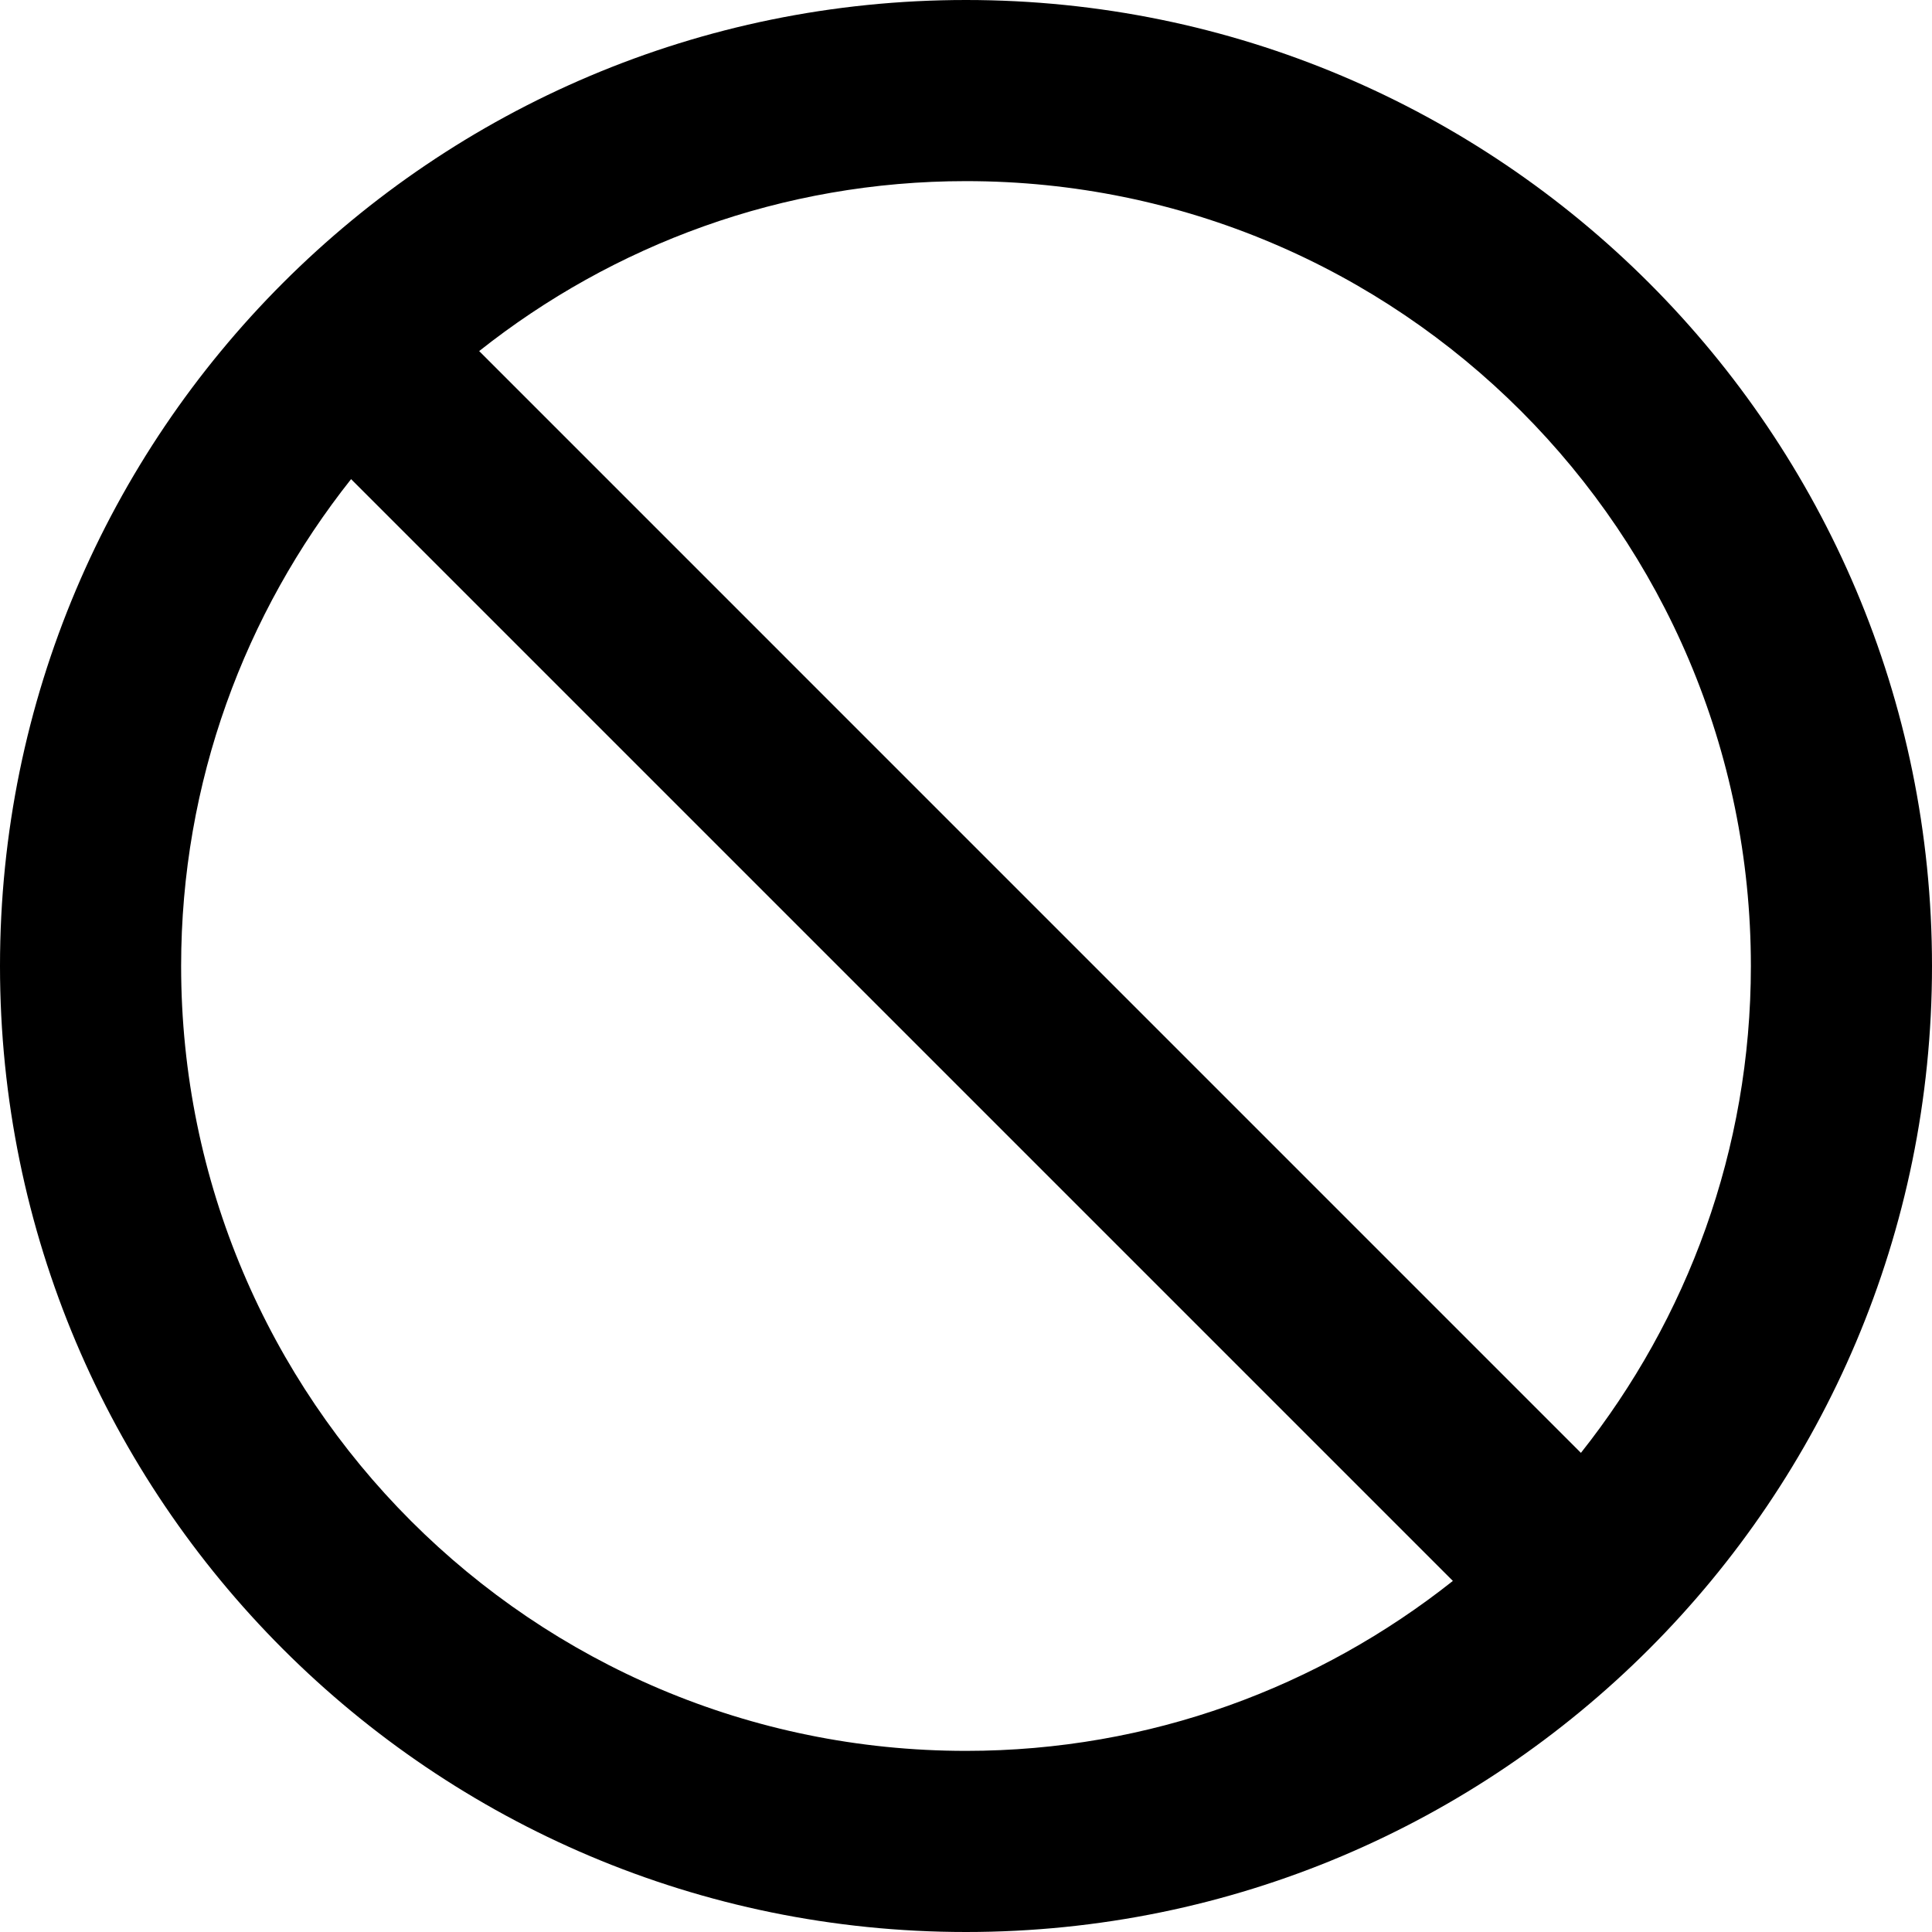 <?xml version="1.0" encoding="utf-8"?>
<!-- Generator: Adobe Illustrator 16.0.0, SVG Export Plug-In . SVG Version: 6.00 Build 0)  -->
<!DOCTYPE svg PUBLIC "-//W3C//DTD SVG 1.1//EN" "http://www.w3.org/Graphics/SVG/1.1/DTD/svg11.dtd">
<svg version="1.1" id="Layer_1" xmlns="http://www.w3.org/2000/svg" xmlns:xlink="http://www.w3.org/1999/xlink" x="0px" y="0px"
	 width="64px" height="64px" viewBox="0 0 64 64" enable-background="new 0 0 64 64" xml:space="preserve">
<g id="BLOCK_1_" enable-background="new    ">
	<g id="BLOCK">
		<g>
			<path d="M32,0C14.327,0,0,14.327,0,32s14.327,32,32,32s32-14.327,32-32S49.673,0,32,0z M32,58C17.641,58,6,46.359,6,32
				c0-6.098,2.115-11.694,5.63-16.128L48.128,52.37C43.693,55.886,38.098,58,32,58z M52.37,48.128L15.873,11.63
				C20.307,8.115,25.902,6,32,6c14.359,0,26,11.641,26,26C58,38.098,55.887,43.693,52.37,48.128z"/>
		</g>
	</g>
</g>
</svg>
